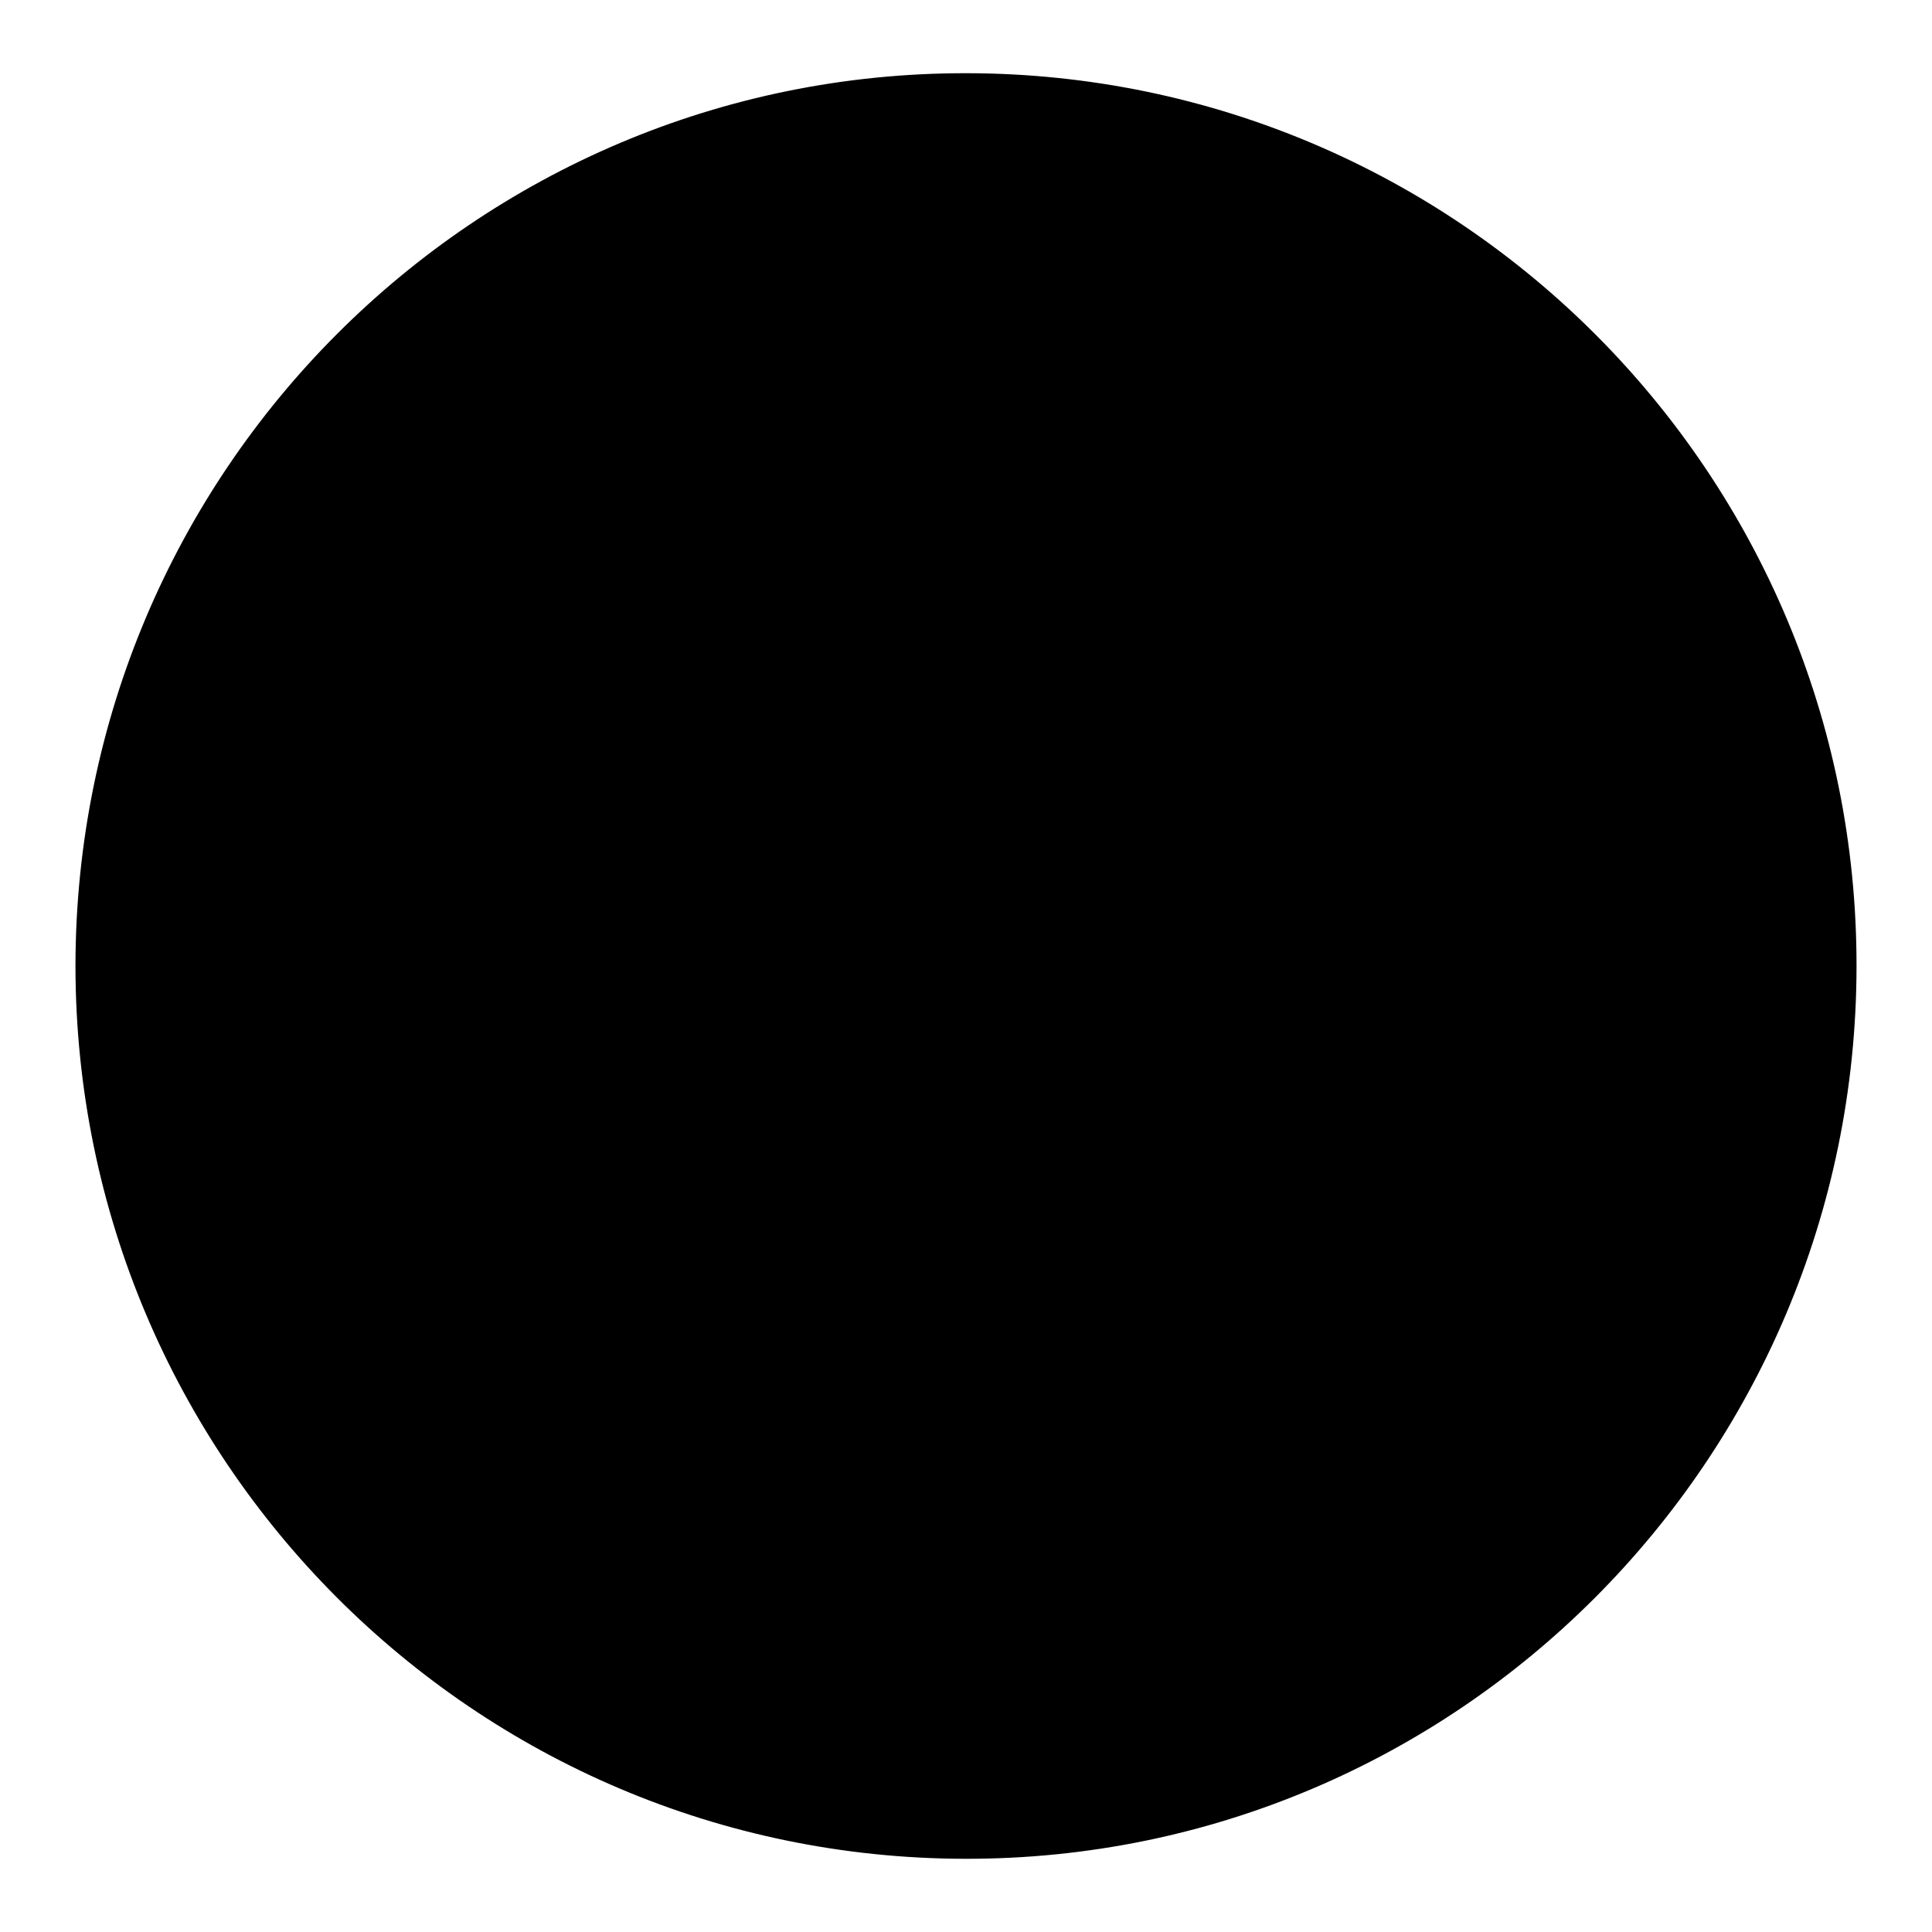 <?xml version="1.0" encoding="utf-8"?>
<!-- Svg Vector Icons : http://www.onlinewebfonts.com/icon -->
<!DOCTYPE svg PUBLIC "-//W3C//DTD SVG 1.1//EN" "http://www.w3.org/Graphics/SVG/1.1/DTD/svg11.dtd">
<svg version="1.1" xmlns="http://www.w3.org/2000/svg" xmlns:xlink="http://www.w3.org/1999/xlink" x="0px" y="0px" viewBox="0 0 256 256" enable-background="new 0 0 256 256" xml:space="preserve">
<g><g><path fill="#000000" d="M10,127.9C10.1,62.5,63,9.6,128.1,9.7c65.2,0.1,118,53.1,117.9,118.4c-0.1,65.3-53,118.3-118.1,118.2c-65.1-0.1-117.8-53-117.9-118.2V127.9z"/><path fill="#000000" d="M131.1,66.6c6,0,10.9,4.9,10.9,10.9c0,6-4.9,10.9-10.9,10.9s-10.9-4.9-10.9-10.9S125.1,66.6,131.1,66.6 M131.1,59.4c-10,0-18.2,8.1-18.2,18.2s8.1,18.2,18.2,18.2c10,0,18.2-8.1,18.2-18.2C149.3,67.5,141.1,59.4,131.1,59.4L131.1,59.4z"/><path fill="#000000" d="M131.1,163.6c6,0,10.9,4.9,10.9,10.9c0,6-4.9,10.9-10.9,10.9s-10.9-4.9-10.9-10.9C120.2,168.5,125.1,163.6,131.1,163.6 M131.1,156.3c-10,0-18.2,8.1-18.2,18.2c0,10,8.1,18.2,18.2,18.2c10,0,18.2-8.1,18.2-18.2C149.3,164.5,141.1,156.3,131.1,156.3L131.1,156.3z"/><path fill="#000000" d="M180.3,163.6c6,0,10.9,4.9,10.9,10.9c0,6-4.9,10.9-10.9,10.9c-6,0-10.9-4.9-10.9-10.9C169.4,168.5,174.3,163.6,180.3,163.6 M180.3,156.3c-10,0-18.2,8.1-18.2,18.2c0,10,8.1,18.2,18.2,18.2c10,0,18.2-8.1,18.2-18.2C198.4,164.5,190.3,156.3,180.3,156.3L180.3,156.3z"/><path fill="#000000" d="M81.8,163.6c6,0,10.9,4.9,10.9,10.9c0,6-4.9,10.9-10.9,10.9S71,180.5,71,174.5C71,168.5,75.8,163.6,81.8,163.6 M81.8,156.3c-10,0-18.2,8.1-18.2,18.2c0,10,8.1,18.2,18.2,18.2c10,0,18.2-8.1,18.2-18.2C100,164.5,91.9,156.3,81.8,156.3L81.8,156.3z"/><path fill="#000000" d="M134,92.3h-5.7v18.2H79V160h6v-43.6h43.3V160h5.7v-43.4h43.2v41.3h5.7v-47.3H134V92.3z"/></g></g>
</svg>